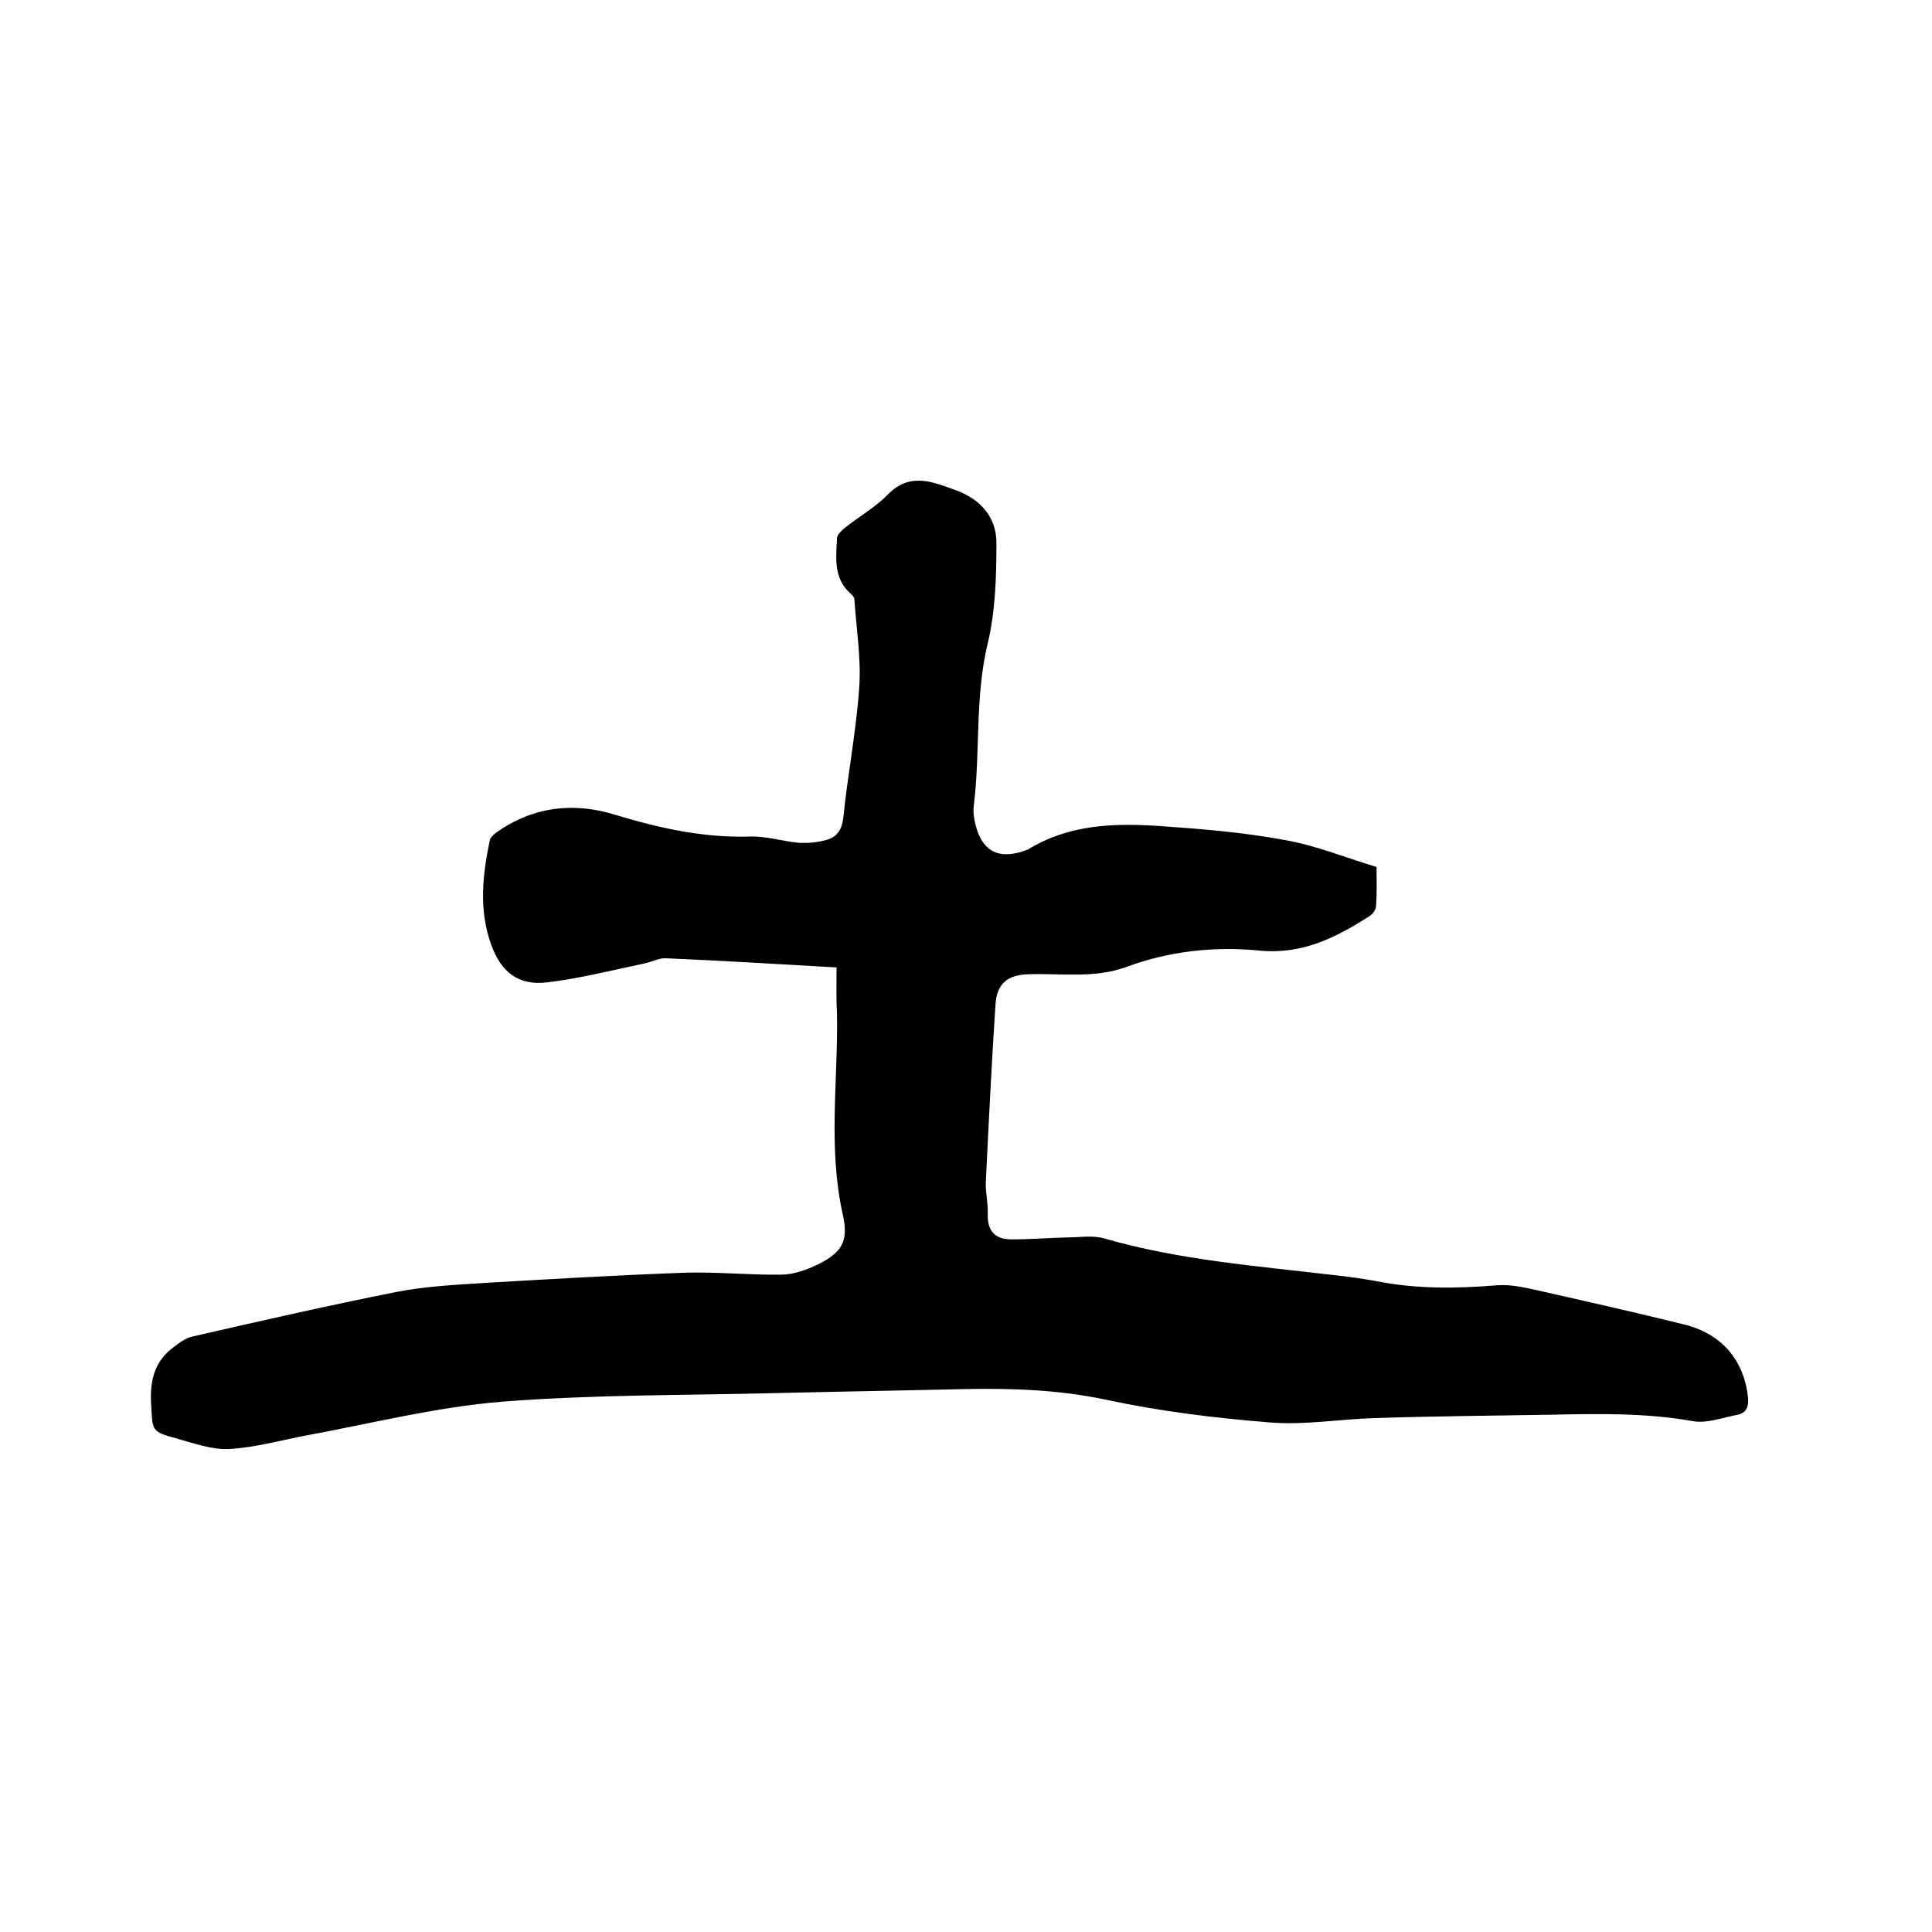 <svg enable-background="new 0 0 400 400" viewBox="0 0 400 400" xmlns="http://www.w3.org/2000/svg"><path d="m173.2 200.3c-12.1-.7-23.7-1.4-35.3-1.9-1.5-.1-3 .8-4.6 1.1-6.7 1.4-13.3 3.1-20.1 3.9-5.9.7-9.5-2.2-11.5-7.8-2.6-7.2-1.8-14.4-.3-21.6.1-.6.8-1.2 1.3-1.6 7.6-5.4 16-6.4 24.7-3.7 9.2 2.8 18.4 4.8 28 4.5 3.3-.1 6.7 1 10.1 1.3 1.8.1 3.8-.1 5.6-.6 2.2-.6 3.2-2.1 3.5-4.6.9-9 2.7-18 3.3-27.1.4-5.9-.6-12-1-18 0-.5-.4-1-.8-1.3-3.6-3.2-3-7.5-2.8-11.5 0-.7.9-1.5 1.6-2.1 3-2.4 6.4-4.3 9-7 4.6-4.6 9.3-2.5 14-.8 5 1.8 8.4 5.5 8.4 10.9 0 6.9-.2 14.1-1.8 20.8-2.7 11.2-1.5 22.5-2.9 33.7-.2 1.6.2 3.4.7 5 1.5 4.4 4.5 5.8 9 4.5.5-.2 1-.3 1.5-.5 8.4-5.2 17.7-5.5 27-4.9 8.7.6 17.5 1.3 26.1 2.9 6.4 1.1 12.5 3.6 19.1 5.6 0 2.6.1 5.3-.1 8 0 .8-.7 1.8-1.4 2.2-6.9 4.4-13.9 8-22.8 7.1-9.3-.9-18.6.1-27.5 3.4-6.6 2.4-13.4 1.3-20.1 1.5-4.4.1-6.7 1.8-7 6.3-.8 12.2-1.4 24.5-2 36.7-.1 2.2.5 4.4.4 6.6-.1 3.6 1.5 5.3 5 5.3 3.8 0 7.5-.3 11.3-.4 2.6 0 5.4-.5 7.8.2 15.6 4.5 31.6 5.7 47.6 7.6 2.8.3 5.7.7 8.5 1.2 8.4 1.7 16.8 1.6 25.3.9 2.6-.2 5.4.4 8.1 1 10.2 2.3 20.4 4.6 30.5 7.1 7.9 1.9 12.5 7.5 13.3 15.1.2 1.9-.3 3.2-2.1 3.6-3.2.6-6.5 1.9-9.5 1.3-9.7-1.7-19.4-1.5-29.1-1.3-12.2.2-24.3.3-36.5.7-7.3.2-14.6 1.5-21.8.9-11.3-.9-22.7-2.3-33.9-4.7-9.9-2.1-19.7-2.4-29.6-2.2-12.6.3-25.2.5-37.7.8-19.2.5-38.5.3-57.7 1.8-13.6 1.1-27.1 4.5-40.6 7-5.3 1-10.6 2.5-15.9 2.8-3.6.2-7.4-1.2-11-2.2-5.2-1.4-4.9-1.6-5.2-6.9-.3-4.7.5-8.8 4.4-11.8 1.3-1 2.7-2.1 4.2-2.4 14-3.2 28-6.4 42.1-9.2 6.1-1.2 12.4-1.5 18.6-1.9 13.7-.8 27.4-1.6 41.2-2.1 6.6-.2 13.3.5 20 .4 2.5 0 5.2-1 7.5-2.1 5.1-2.5 6.4-4.9 5.2-10.3-3.1-13.8-1-27.6-1.2-41.4-.2-3.5-.1-6.7-.1-9.8z"/></svg>